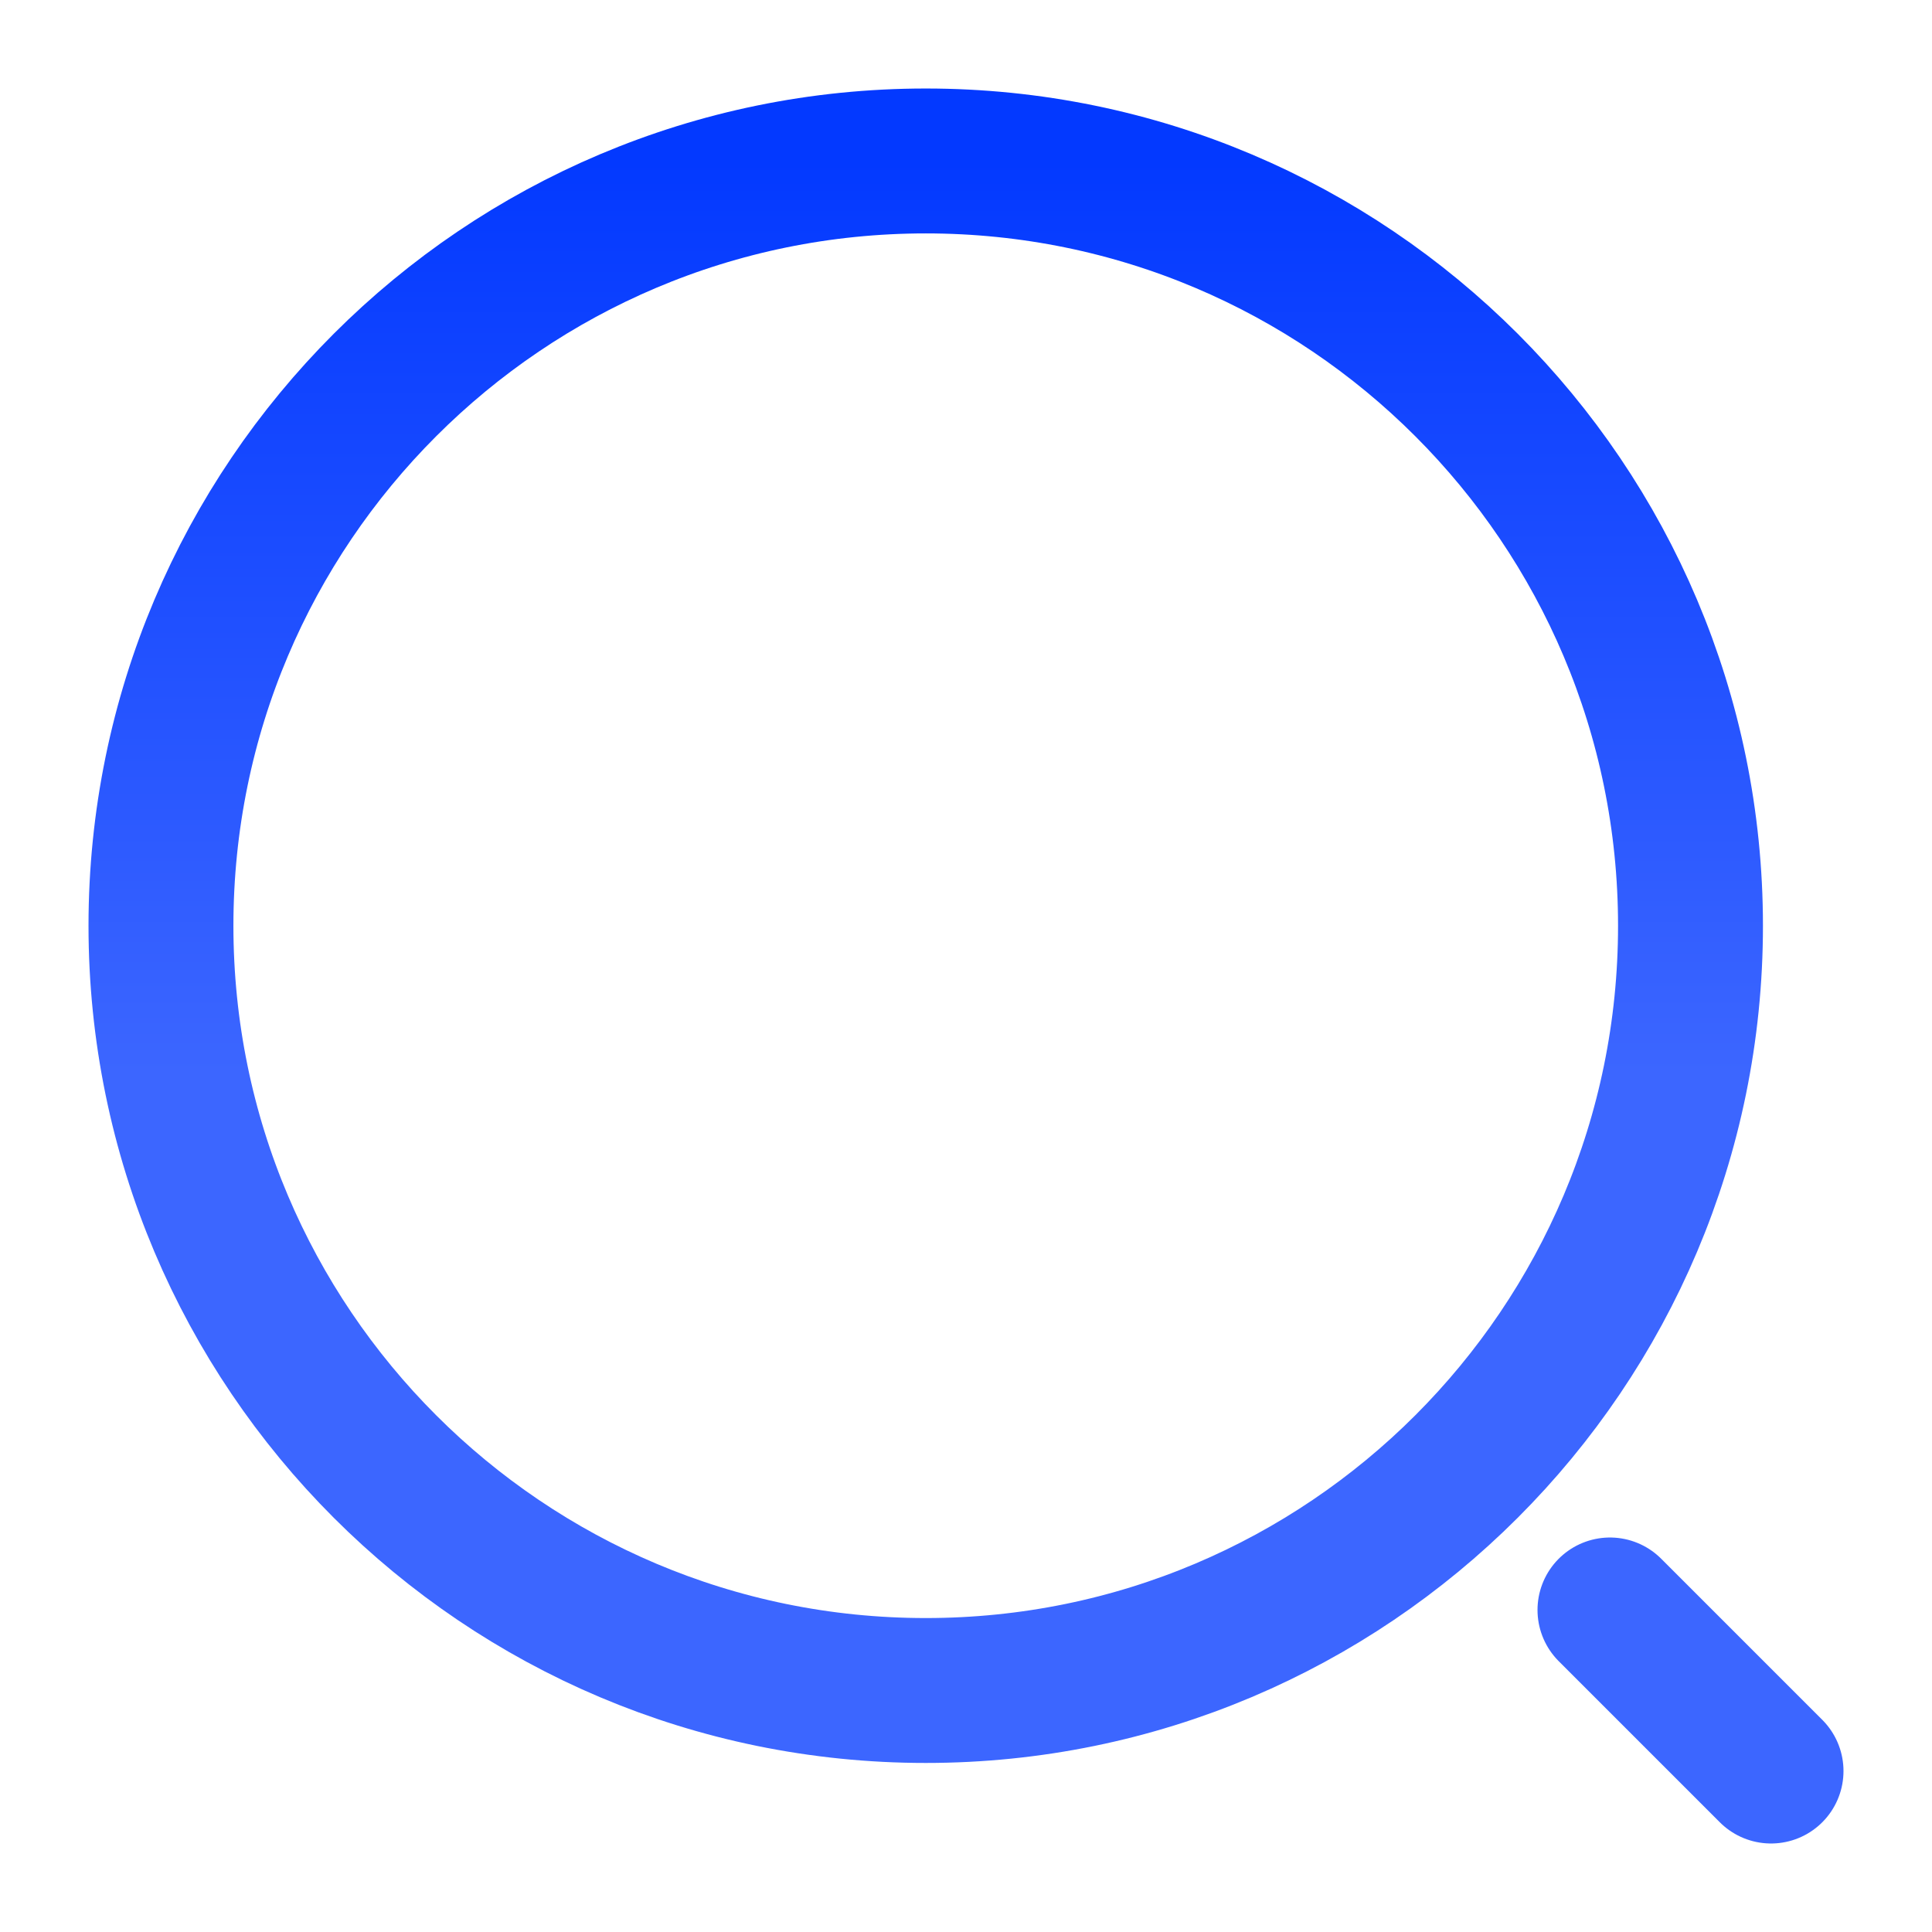 <svg width="16" height="16" viewBox="0 0 16 16" fill="none" xmlns="http://www.w3.org/2000/svg">
<path d="M14.667 14.667L13.333 13.333M14 7.667C14 11.165 11.164 14 7.667 14C4.169 14 1.333 11.165 1.333 7.667C1.333 4.169 4.169 1.333 7.667 1.333C11.164 1.333 14 4.169 14 7.667Z" stroke="url(#paint0_linear_35_2646)" stroke-width="1.2" stroke-linecap="round" stroke-linejoin="round"/>
<defs>
<linearGradient id="paint0_linear_35_2646" x1="8" y1="1.333" x2="8" y2="14.667" gradientUnits="userSpaceOnUse">
<stop stop-color="#0339FF"/>
<stop offset="0.567" stop-color="#3C66FF"/>
</linearGradient>
</defs>
</svg>
